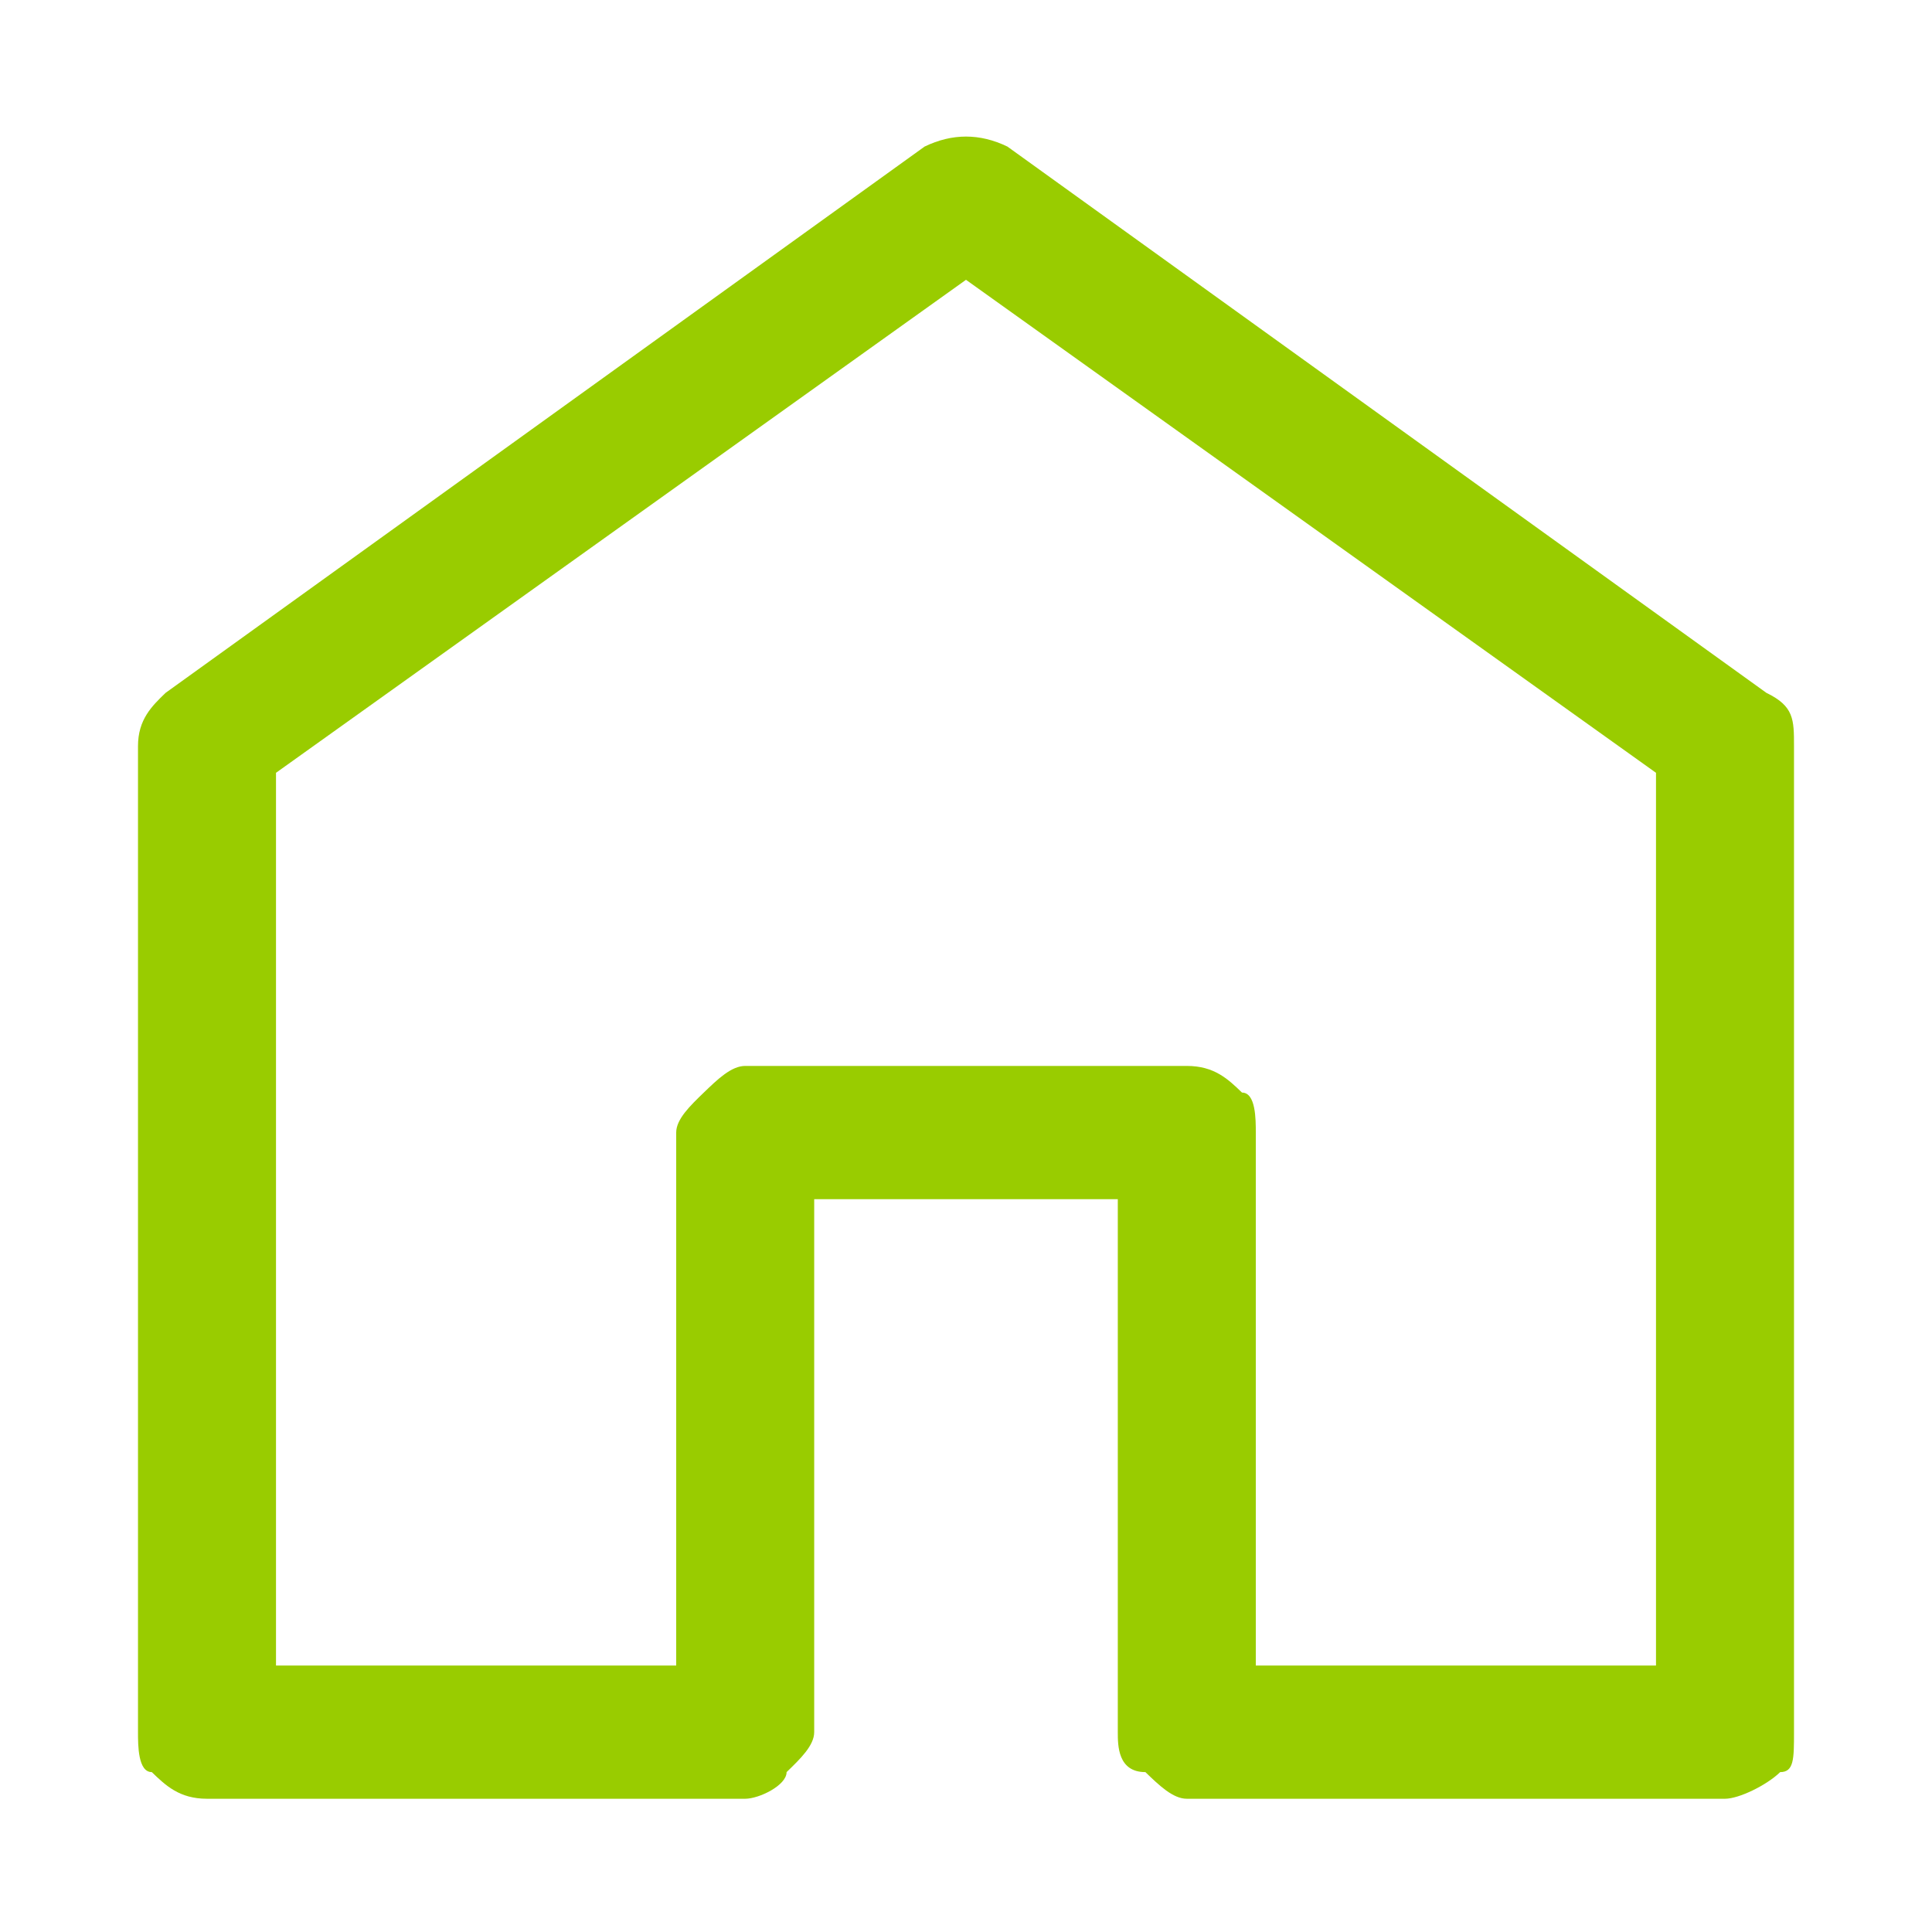 <svg version="1.2" xmlns="http://www.w3.org/2000/svg" xmlns:xlink="http://www.w3.org/1999/xlink" overflow="visible" preserveAspectRatio="none" viewBox="0 0 14 14.5" xml:space="preserve" y="0px" x="0px" id="Calque_1_1547548913920" width="29" height="29"><g transform="translate(1, 1)"><style type="text/css">
	.st0_1547548913920{fill:#99CC00!important;}
</style><path d="M11.8,4.2L6.3,0.1C6.1,0,5.9,0,5.7,0.1L0.2,4.2C0.1,4.3,0,4.4,0,4.6V12c0,0.1,0,0.3,0.1,0.3&#10;&#9;c0.1,0.1,0.2,0.2,0.4,0.2h3.9c0.1,0,0.3-0.1,0.3-0.2c0.1-0.1,0.2-0.2,0.2-0.3V8h2.2v4c0,0.1,0,0.3,0.2,0.3c0.1,0.1,0.2,0.2,0.3,0.2&#10;&#9;h3.9c0.1,0,0.3-0.1,0.4-0.2C12,12.3,12,12.2,12,12V4.6C12,4.4,12,4.3,11.8,4.2z M11,11.5H8.1v-4c0-0.1,0-0.3-0.1-0.3&#10;&#9;C7.9,7.1,7.8,7,7.6,7H4.4C4.3,7,4.2,7.1,4.1,7.2C4,7.3,3.9,7.4,3.9,7.5v4H1V4.8l5-3.7l5,3.7V11.5z" class="st0_1547548913920" vector-effect="non-scaling-stroke" style="fill: rgb(0, 125, 143);"/></g></svg>